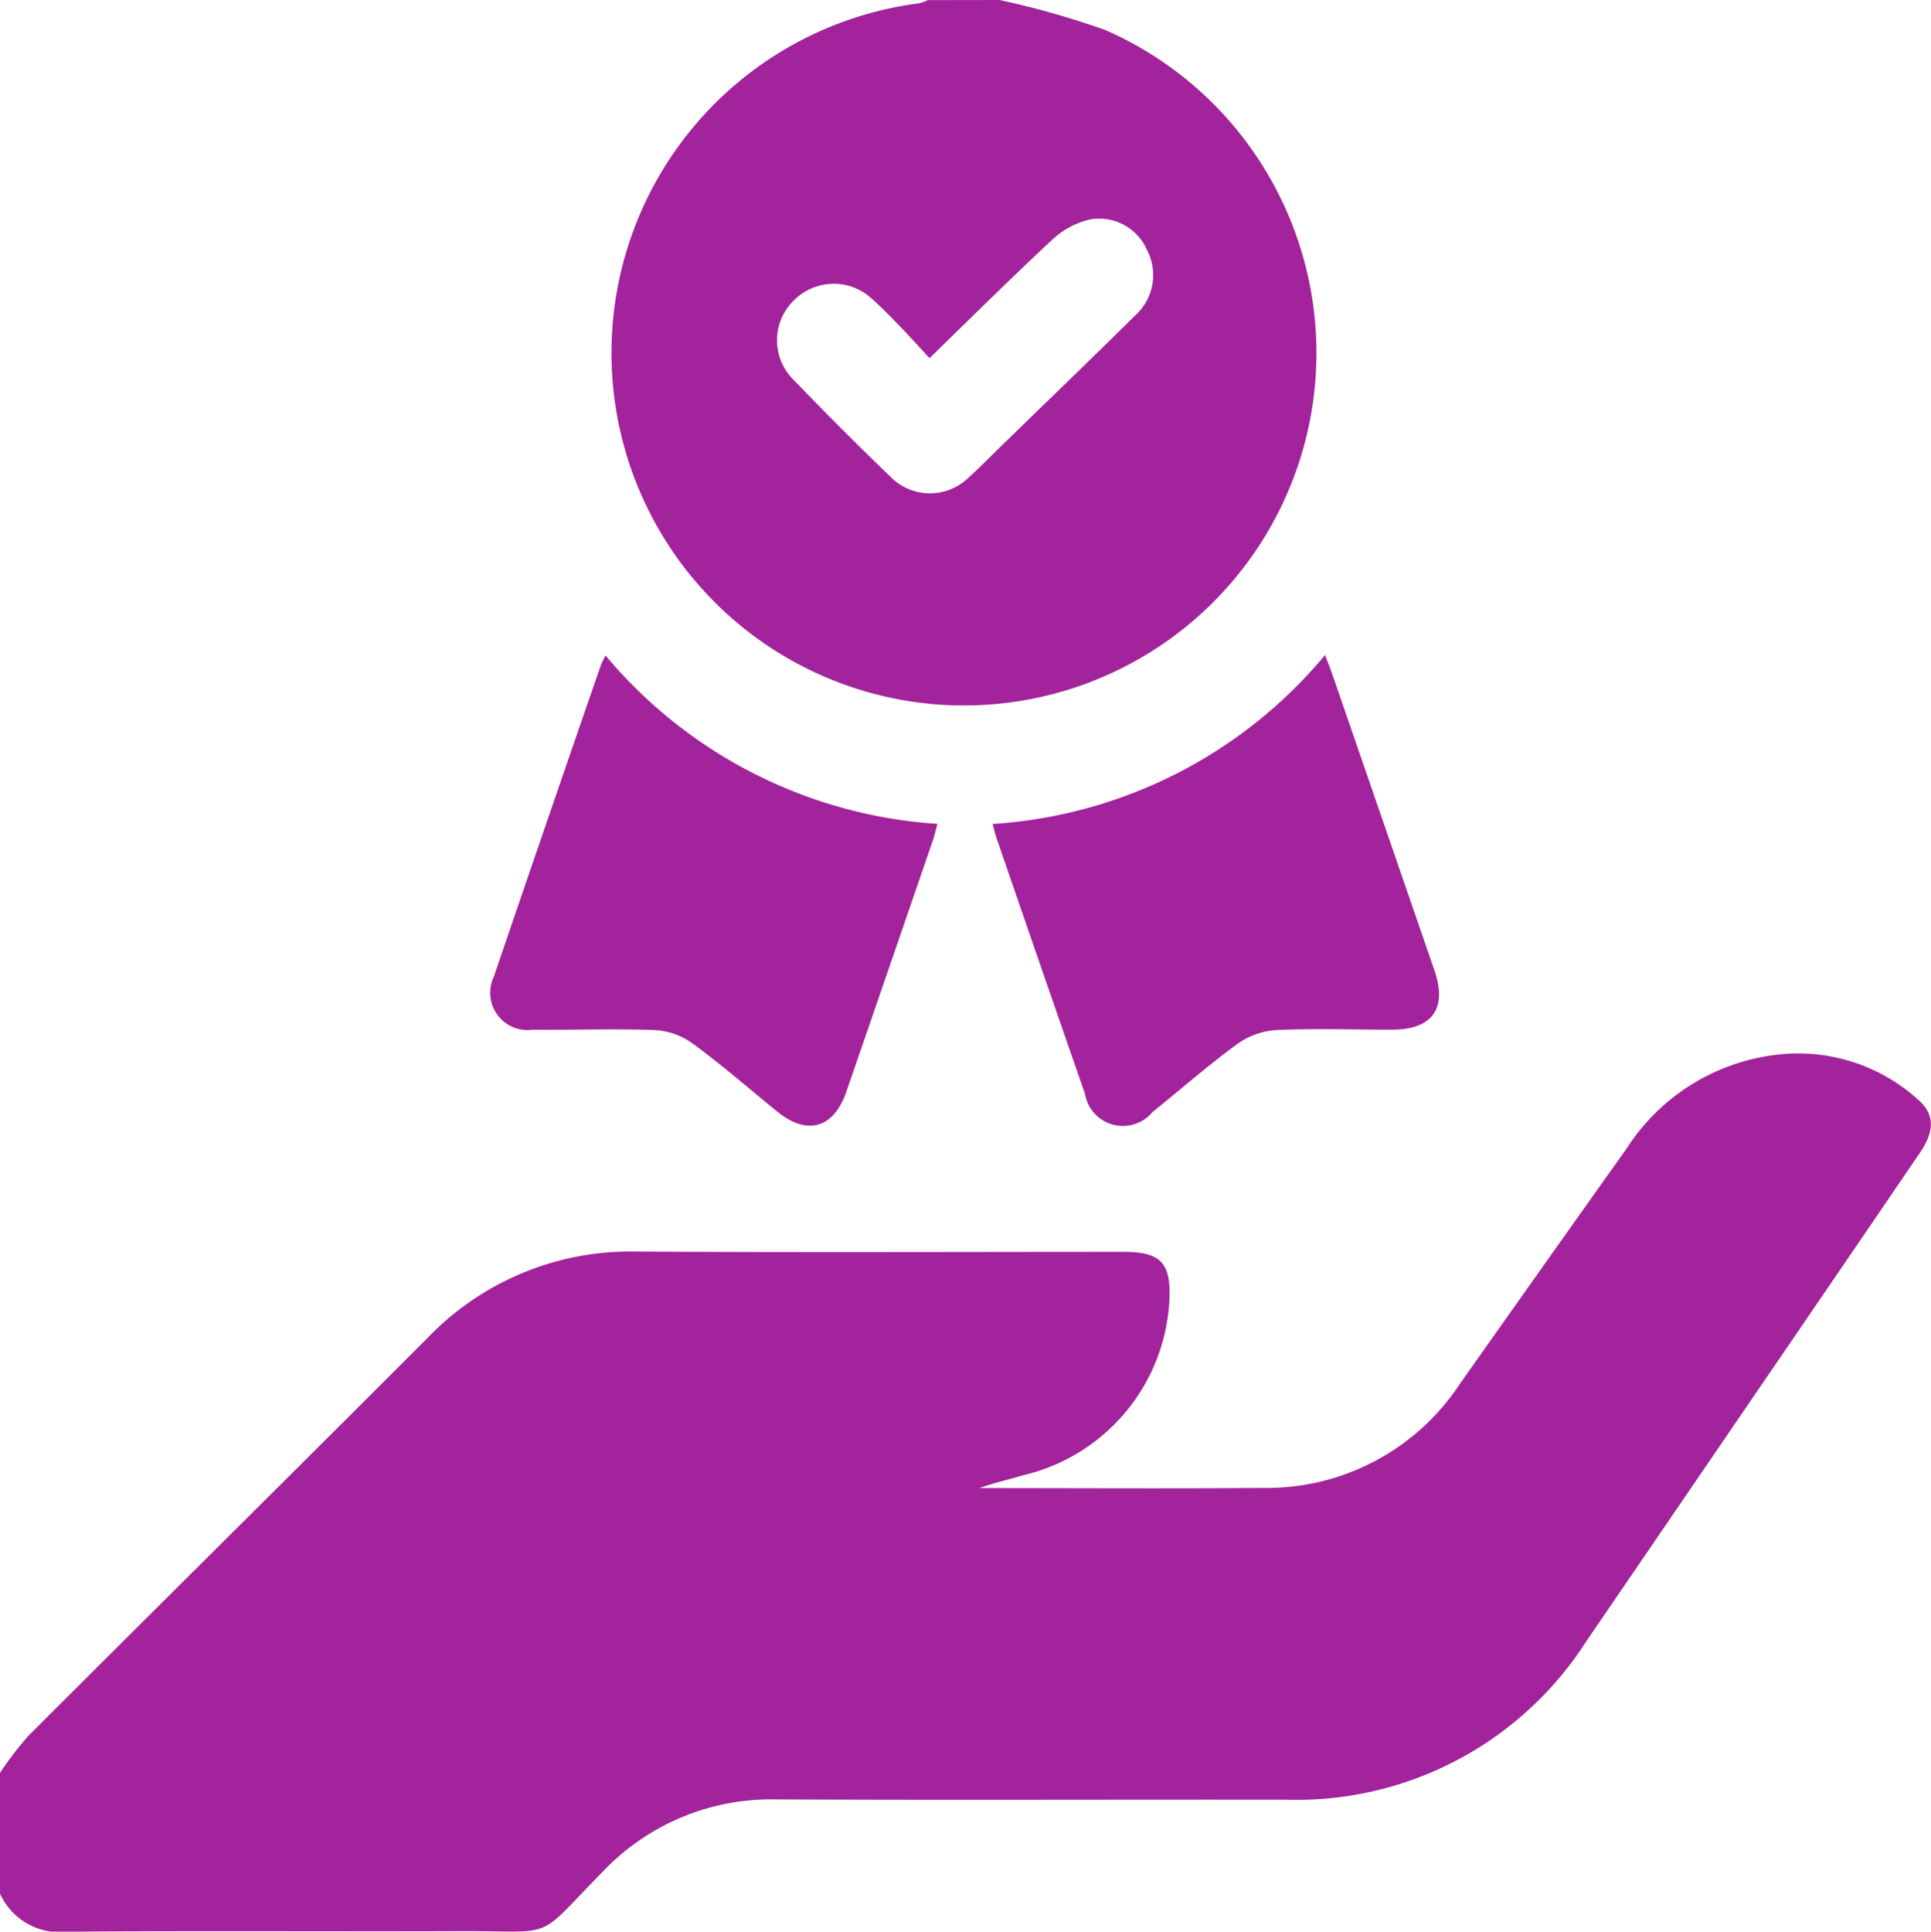 <svg xmlns="http://www.w3.org/2000/svg" width="61.593" height="61.606" viewBox="0 0 61.593 61.606">
  <g id="valores" transform="translate(0 0)">
    <path id="Trazado_119" data-name="Trazado 119" d="M78.06,590.5a11.038,11.038,0,0,1,.9-1.175c4.238-4.237,8.5-8.452,12.734-12.693a8.97,8.97,0,0,1,6.683-2.757c5.171.031,10.342.009,15.514.009,1.184,0,1.516.341,1.471,1.5A6.051,6.051,0,0,1,110.732,581c-.474.141-.959.248-1.429.418,3.019,0,6.038.019,9.057-.005a7.377,7.377,0,0,0,6.268-3.321q2.651-3.756,5.314-7.5a6.6,6.6,0,0,1,4.9-3.007,5.7,5.7,0,0,1,4.386,1.432c.545.468.552,1,.069,1.711q-2.809,4.121-5.625,8.239-2.508,3.672-5.018,7.343a10.974,10.974,0,0,1-9.56,5.047c-5.412-.007-10.823.015-16.235-.009a7.414,7.414,0,0,0-5.592,2.322c-2.179,2.224-1.41,1.866-4.521,1.878-4.169.015-8.338-.017-12.507.019a2.1,2.1,0,0,1-2.182-1.218Q78.06,592.42,78.06,590.5Z" transform="translate(-78.06 -533.958)" fill="#a2239b"/>
    <path id="Trazado_120" data-name="Trazado 120" d="M382.444,64a26.765,26.765,0,0,1,3.387.961,11.243,11.243,0,1,1-5.942-.857,1.3,1.3,0,0,0,.27-.1Zm-2.229,11.422c-.343-.37-.623-.683-.915-.985s-.585-.607-.9-.887a1.789,1.789,0,0,0-2.5.02,1.768,1.768,0,0,0-.025,2.54q1.521,1.582,3.1,3.1a1.764,1.764,0,0,0,2.5.008c.329-.294.636-.611.951-.919,1.451-1.412,2.91-2.816,4.35-4.239a1.73,1.73,0,0,0,.37-2.1A1.664,1.664,0,0,0,385.326,71a2.656,2.656,0,0,0-1.184.634C382.837,72.845,381.574,74.1,380.215,75.422Z" transform="translate(-350.566 -64)" fill="#a2239b"/>
    <path id="Trazado_121" data-name="Trazado 121" d="M316.392,377.29a15.087,15.087,0,0,0,10.589,5.373c-.056.2-.093.372-.149.535q-1.374,4-2.753,8c-.408,1.178-1.252,1.419-2.209.64-.9-.733-1.78-1.5-2.715-2.183a2.278,2.278,0,0,0-1.2-.416c-1.3-.048-2.6,0-3.905-.009a1.189,1.189,0,0,1-1.22-1.689q1.694-4.968,3.411-9.927C316.276,377.521,316.325,377.436,316.392,377.29Z" transform="translate(-297.08 -356.387)" fill="#a2239b"/>
    <path id="Trazado_122" data-name="Trazado 122" d="M552.6,382.508a15.045,15.045,0,0,0,10.605-5.388c.091.24.161.413.223.59q1.634,4.736,3.267,9.473c.418,1.215-.075,1.89-1.368,1.886-1.222,0-2.446-.044-3.666.011a2.418,2.418,0,0,0-1.247.438c-.937.685-1.812,1.453-2.717,2.182a1.226,1.226,0,0,1-2.15-.585q-1.42-4.08-2.824-8.166C552.677,382.821,552.649,382.686,552.6,382.508Z" transform="translate(-520.939 -356.229)" fill="#a2239b"/>
  </g>
</svg>

